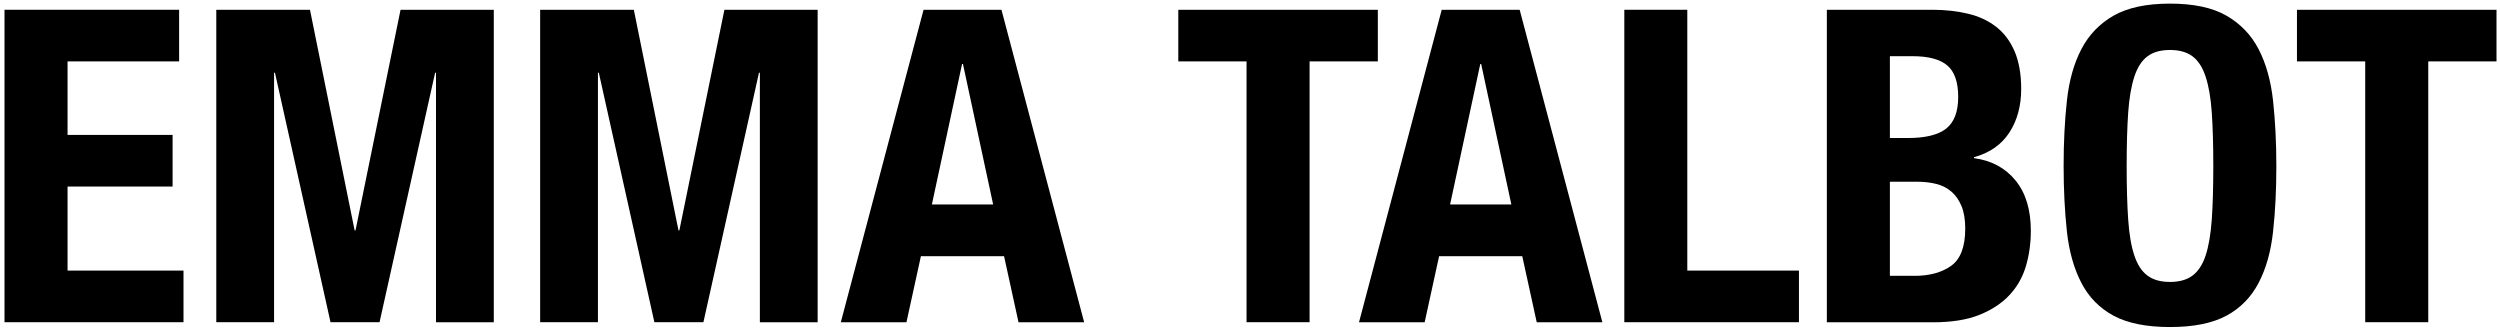 <?xml version="1.0" encoding="UTF-8"?><svg id="Layer_1" xmlns="http://www.w3.org/2000/svg" viewBox="0 0 394.15 52"><defs><style>.cls-1{stroke-width:0px;}</style></defs><path class="cls-1" d="M28.24,9.68H10.65v11.59h16.56v8.14H10.65v13.25h18.28v8.14H.71V1.54h27.53v8.14Z"/><path class="cls-1" d="M48.87,1.54l7.04,34.78h.14L63.15,1.54h14.7v49.27h-9.11V11.47h-.14l-8.76,39.33h-7.73l-8.76-39.33h-.14v39.33h-9.11V1.54h14.77Z"/><path class="cls-1" d="M99.93,1.54l7.04,34.78h.14L114.21,1.54h14.7v49.27h-9.11V11.47h-.14l-8.76,39.33h-7.73l-8.76-39.33h-.14v39.33h-9.11V1.54h14.77Z"/><path class="cls-1" d="M157.89,1.54l13.04,49.27h-10.35l-2.28-10.42h-13.11l-2.28,10.42h-10.35L145.61,1.54h12.28ZM156.58,32.24l-4.76-22.15h-.14l-4.76,22.15h9.66Z"/><path class="cls-1" d="M217.23,9.68h-10.76v41.12h-9.94V9.68h-10.76V1.54h31.46v8.14Z"/><path class="cls-1" d="M239.59,1.54l13.04,49.27h-10.35l-2.28-10.42h-13.11l-2.28,10.42h-10.35L227.3,1.54h12.28ZM238.28,32.24l-4.76-22.15h-.14l-4.76,22.15h9.66Z"/><path class="cls-1" d="M256.08,1.54h9.94v41.12h17.6v8.14h-27.53V1.54Z"/><path class="cls-1" d="M304.65,1.54c2.02,0,3.9.21,5.62.62,1.73.41,3.21,1.1,4.45,2.07,1.24.97,2.21,2.25,2.9,3.86.69,1.61,1.04,3.59,1.04,5.93,0,2.67-.62,4.96-1.86,6.87-1.24,1.91-3.1,3.21-5.59,3.9v.14c2.76.37,4.94,1.54,6.56,3.52,1.61,1.98,2.41,4.62,2.41,7.94,0,1.93-.25,3.77-.76,5.52-.51,1.75-1.37,3.28-2.59,4.59-1.22,1.31-2.81,2.36-4.76,3.14s-4.38,1.17-7.28,1.17h-16.77V1.54h16.63ZM300.79,21.76c2.76,0,4.77-.49,6.04-1.48,1.26-.99,1.9-2.66,1.9-5s-.58-4-1.73-4.97c-1.15-.97-2.97-1.45-5.45-1.45h-3.59v12.9h2.83ZM301.83,43.49c2.39,0,4.32-.53,5.8-1.59,1.47-1.06,2.21-3.01,2.21-5.86,0-1.43-.2-2.61-.59-3.55-.39-.94-.92-1.7-1.59-2.28-.67-.57-1.46-.98-2.38-1.21-.92-.23-1.93-.35-3.04-.35h-4.28v14.83h3.86Z"/><path class="cls-1" d="M325.87,15.86c.34-3.15,1.1-5.85,2.28-8.11,1.17-2.25,2.86-4.01,5.07-5.28,2.21-1.26,5.17-1.9,8.9-1.9s6.69.63,8.9,1.9c2.21,1.27,3.9,3.03,5.07,5.28s1.93,4.96,2.28,8.11c.34,3.15.52,6.59.52,10.32s-.17,7.22-.52,10.35c-.34,3.13-1.1,5.82-2.28,8.07-1.17,2.25-2.86,3.98-5.07,5.17s-5.17,1.79-8.9,1.79-6.69-.6-8.9-1.79-3.9-2.92-5.07-5.17c-1.17-2.25-1.93-4.94-2.28-8.07-.34-3.13-.52-6.58-.52-10.35s.17-7.16.52-10.32ZM335.53,34.62c.16,2.32.48,4.21.97,5.66.48,1.45,1.17,2.51,2.07,3.17.9.67,2.08,1,3.55,1s2.66-.33,3.55-1c.9-.67,1.59-1.72,2.07-3.17.48-1.45.8-3.33.97-5.66.16-2.32.24-5.14.24-8.45s-.08-6.12-.24-8.42c-.16-2.3-.48-4.19-.97-5.66-.48-1.47-1.17-2.54-2.07-3.21-.9-.67-2.08-1-3.55-1s-2.66.33-3.55,1c-.9.67-1.59,1.74-2.07,3.21-.48,1.47-.81,3.36-.97,5.66-.16,2.3-.24,5.11-.24,8.42s.08,6.13.24,8.45Z"/><path class="cls-1" d="M393.6,9.68h-10.76v41.12h-9.94V9.68h-10.76V1.54h31.46v8.14Z"/></svg>